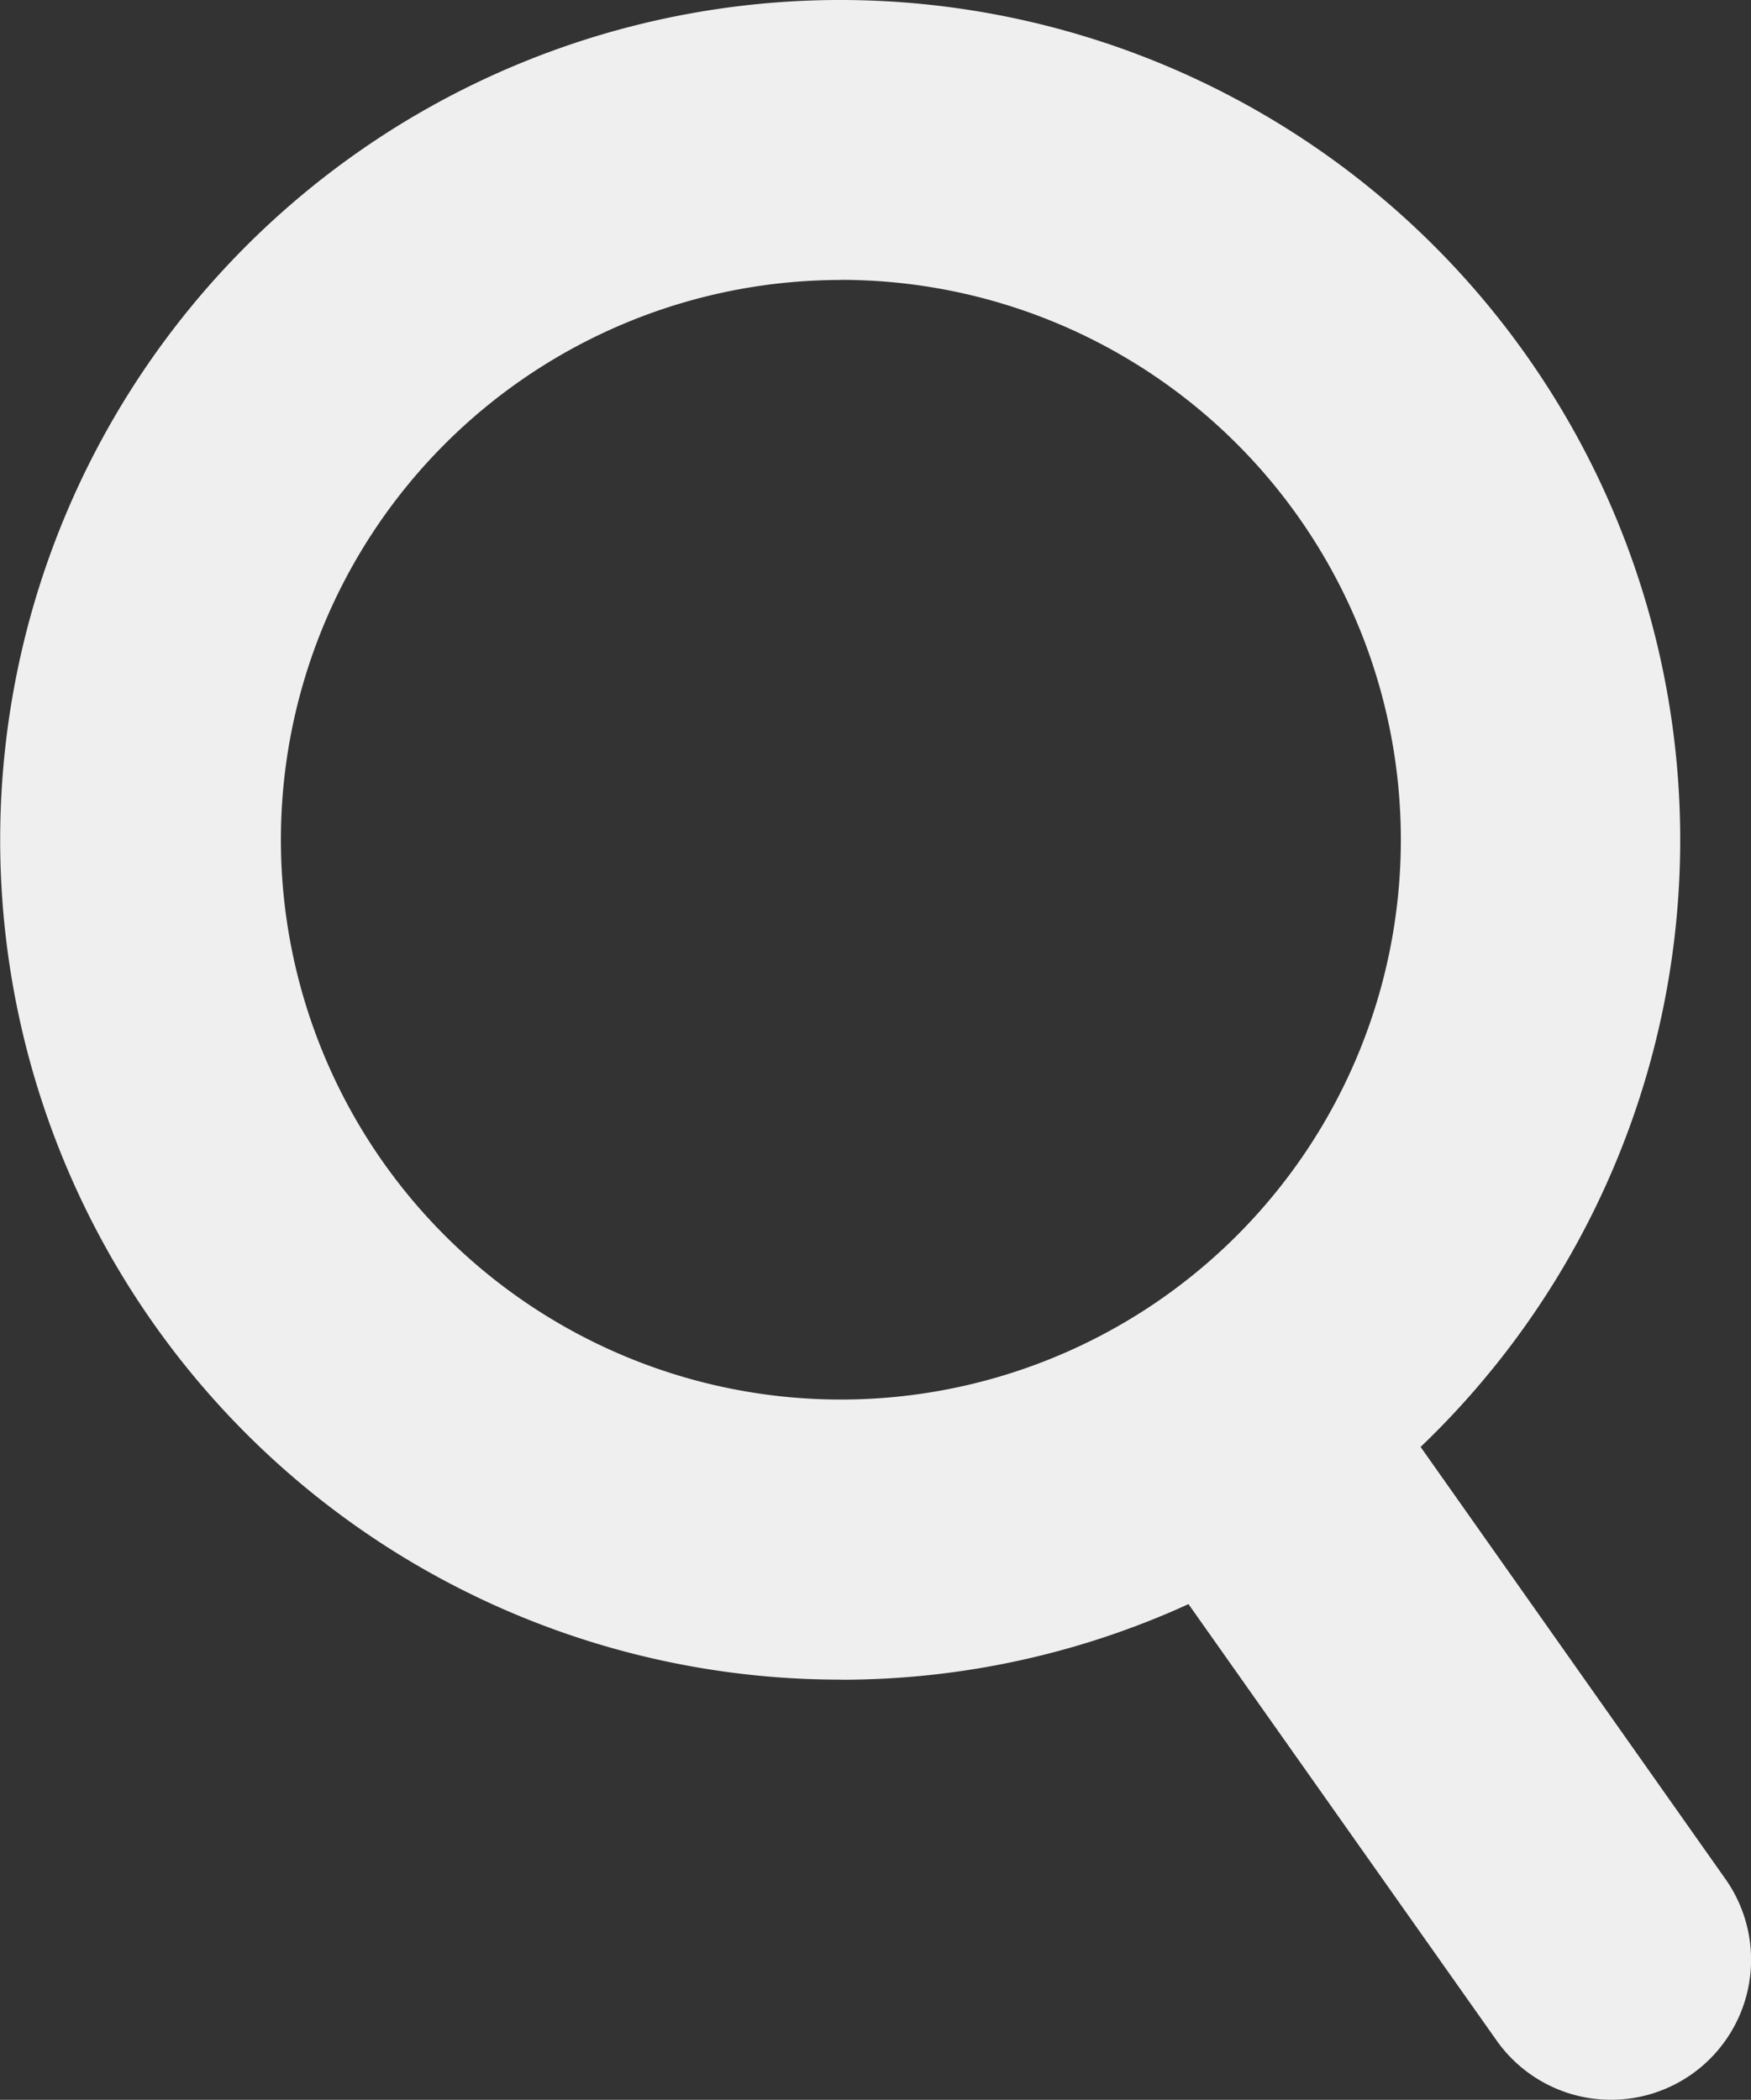 <svg xmlns="http://www.w3.org/2000/svg" width="16.482" height="19.77" viewBox="0 0 16.482 19.77">
  <rect x="0" y="0" width="16.482" height="19.77" fill="#333333" stroke="none"/>
  <path id="Path_85127" data-name="Path 85127" d="M7.915,15.815a7.862,7.862,0,0,0,3.272-.712l2.9,4.108a1.318,1.318,0,1,0,2.155-1.519l-2.87-4.069a7.907,7.907,0,1,0-5.456,2.191m0-13.179A5.271,5.271,0,1,1,2.644,7.907,5.271,5.271,0,0,1,7.915,2.636" transform="translate(0 0)" fill="#efefef"/>
</svg>
